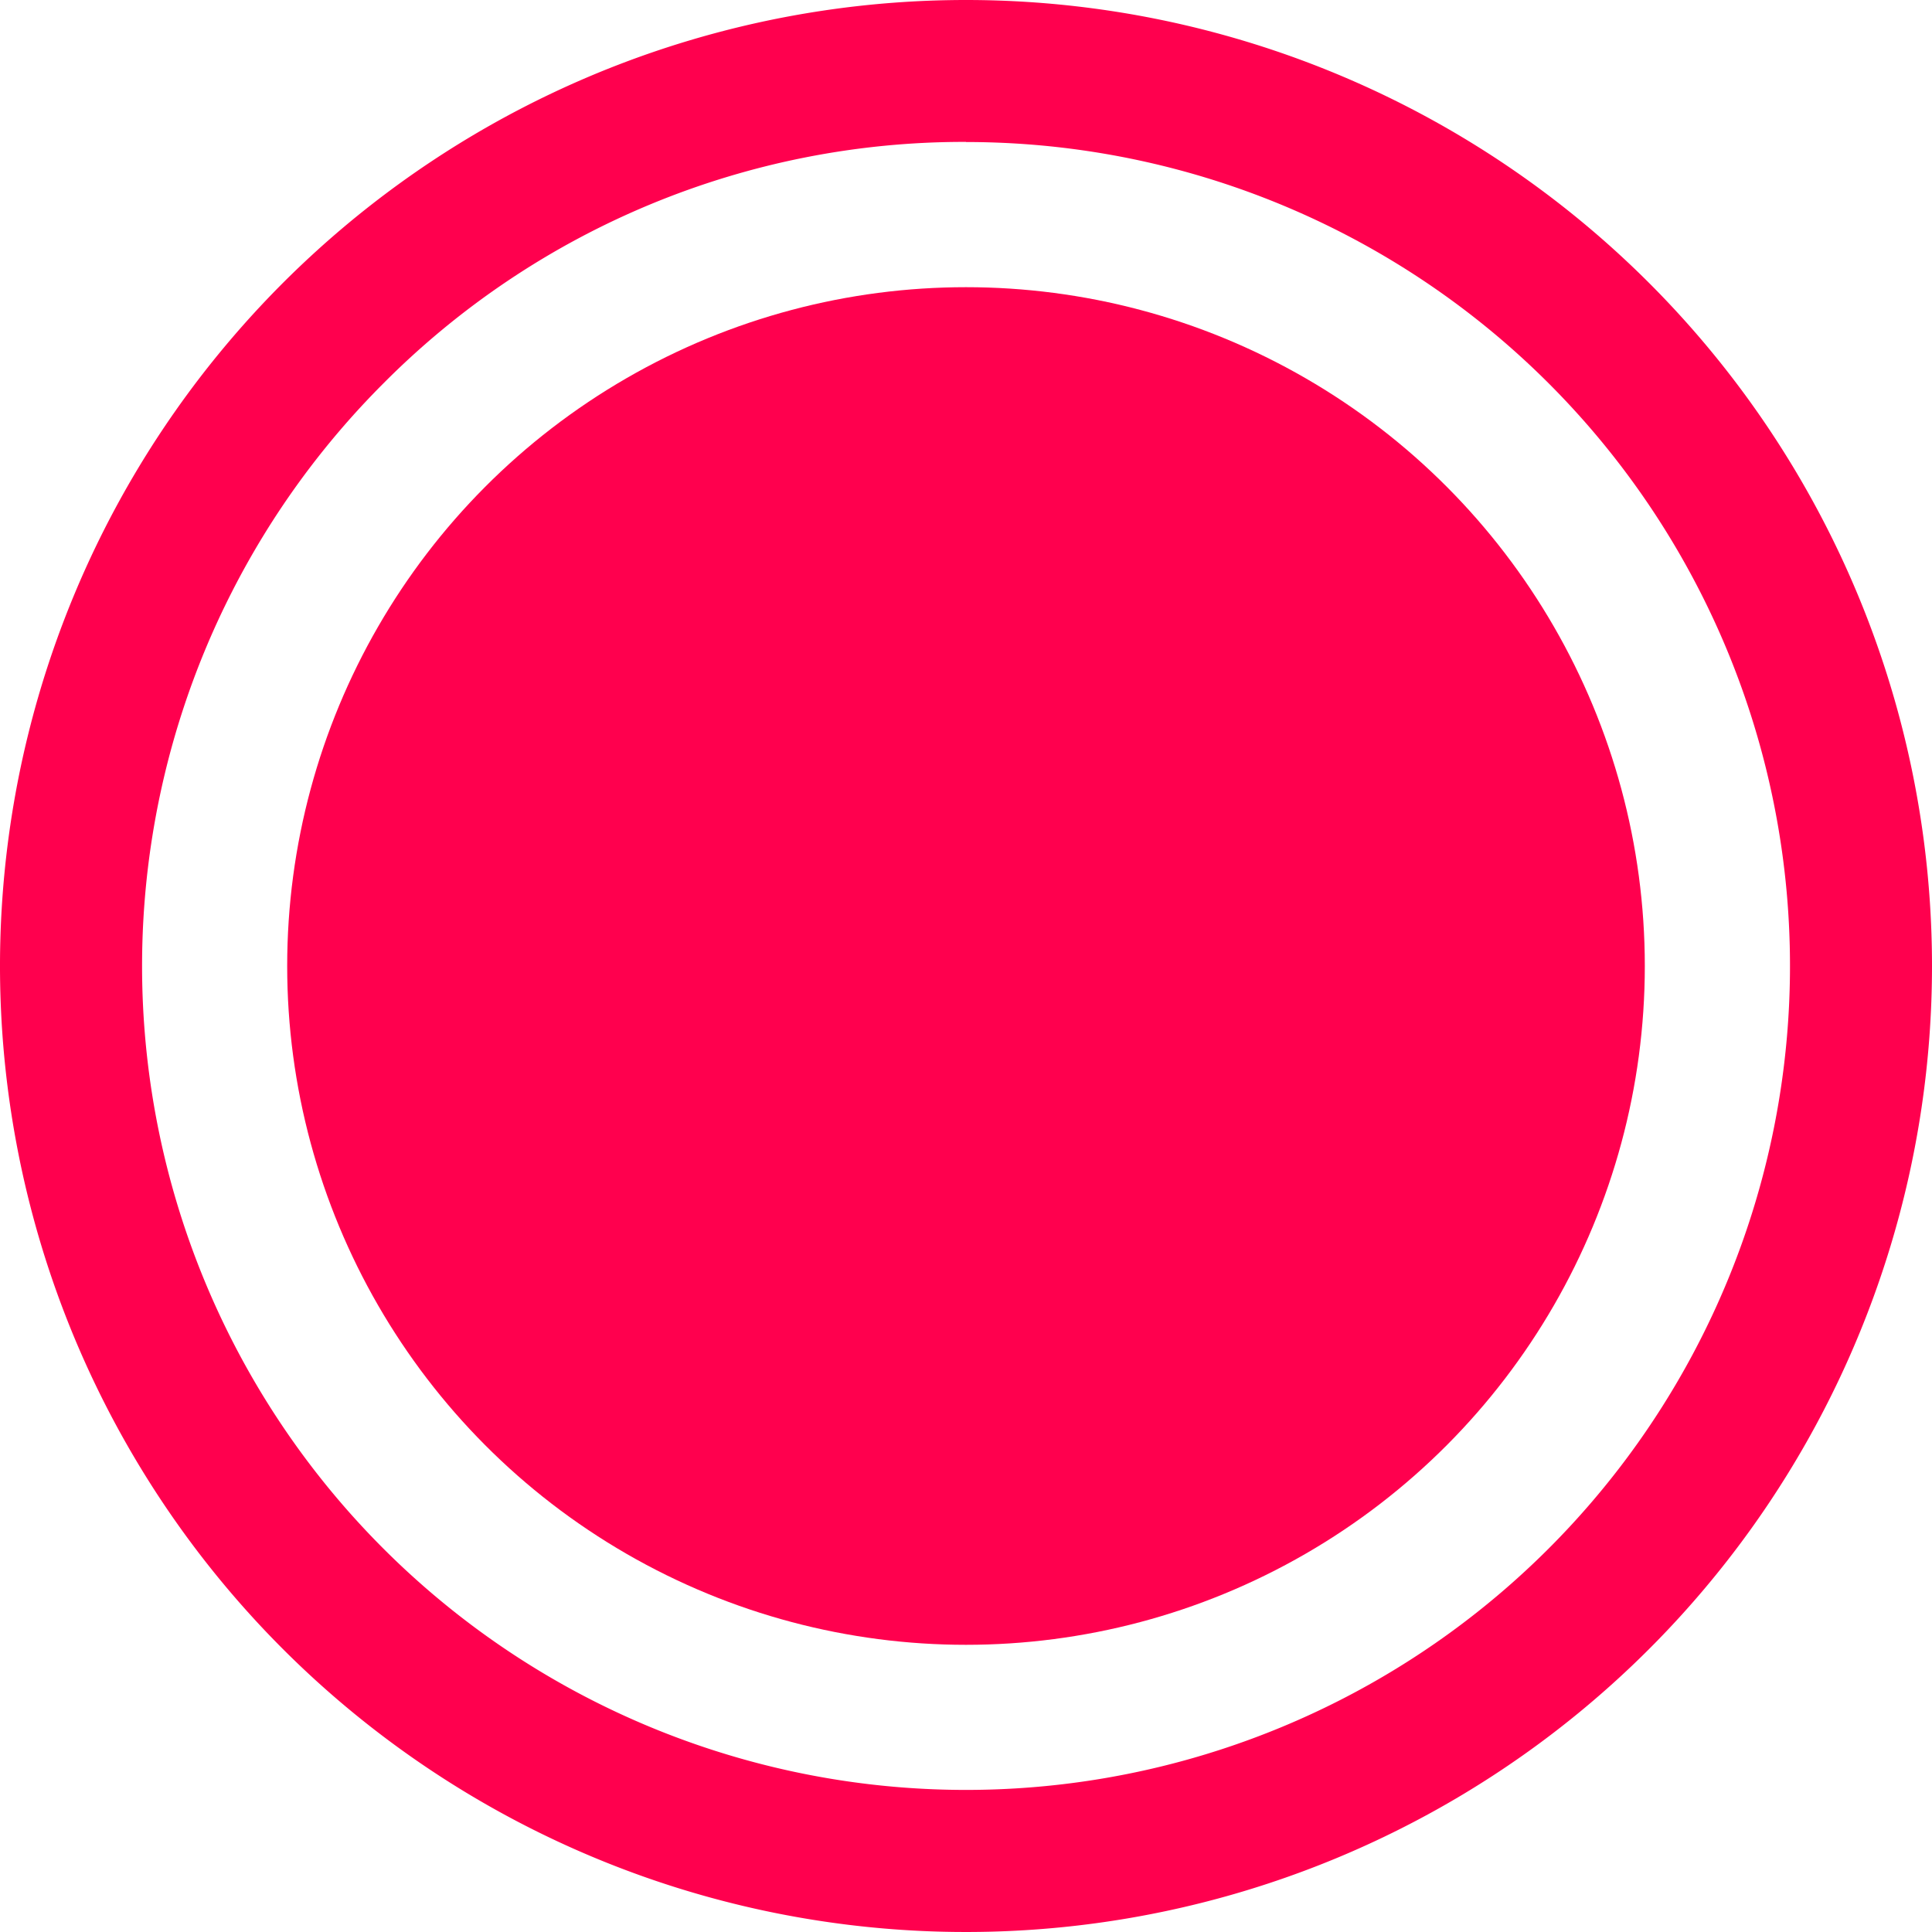 <?xml version="1.0" encoding="UTF-8"?> <svg xmlns="http://www.w3.org/2000/svg" viewBox="0 0 296 296"> <defs> <style>.cls-1{fill:#ff004e;}</style> </defs> <g id="Слой_2" data-name="Слой 2"> <g id="Слой_1-2" data-name="Слой 1"> <circle class="cls-1" cx="148" cy="148" r="104"></circle> <path class="cls-1" d="M148,21.76a126.23,126.23,0,0,1,89.26,215.5A126.23,126.23,0,1,1,58.74,58.74a125.42,125.42,0,0,1,89.26-37M148,0A148,148,0,1,0,296,148,148,148,0,0,0,148,0Z"></path> </g> </g> </svg> 